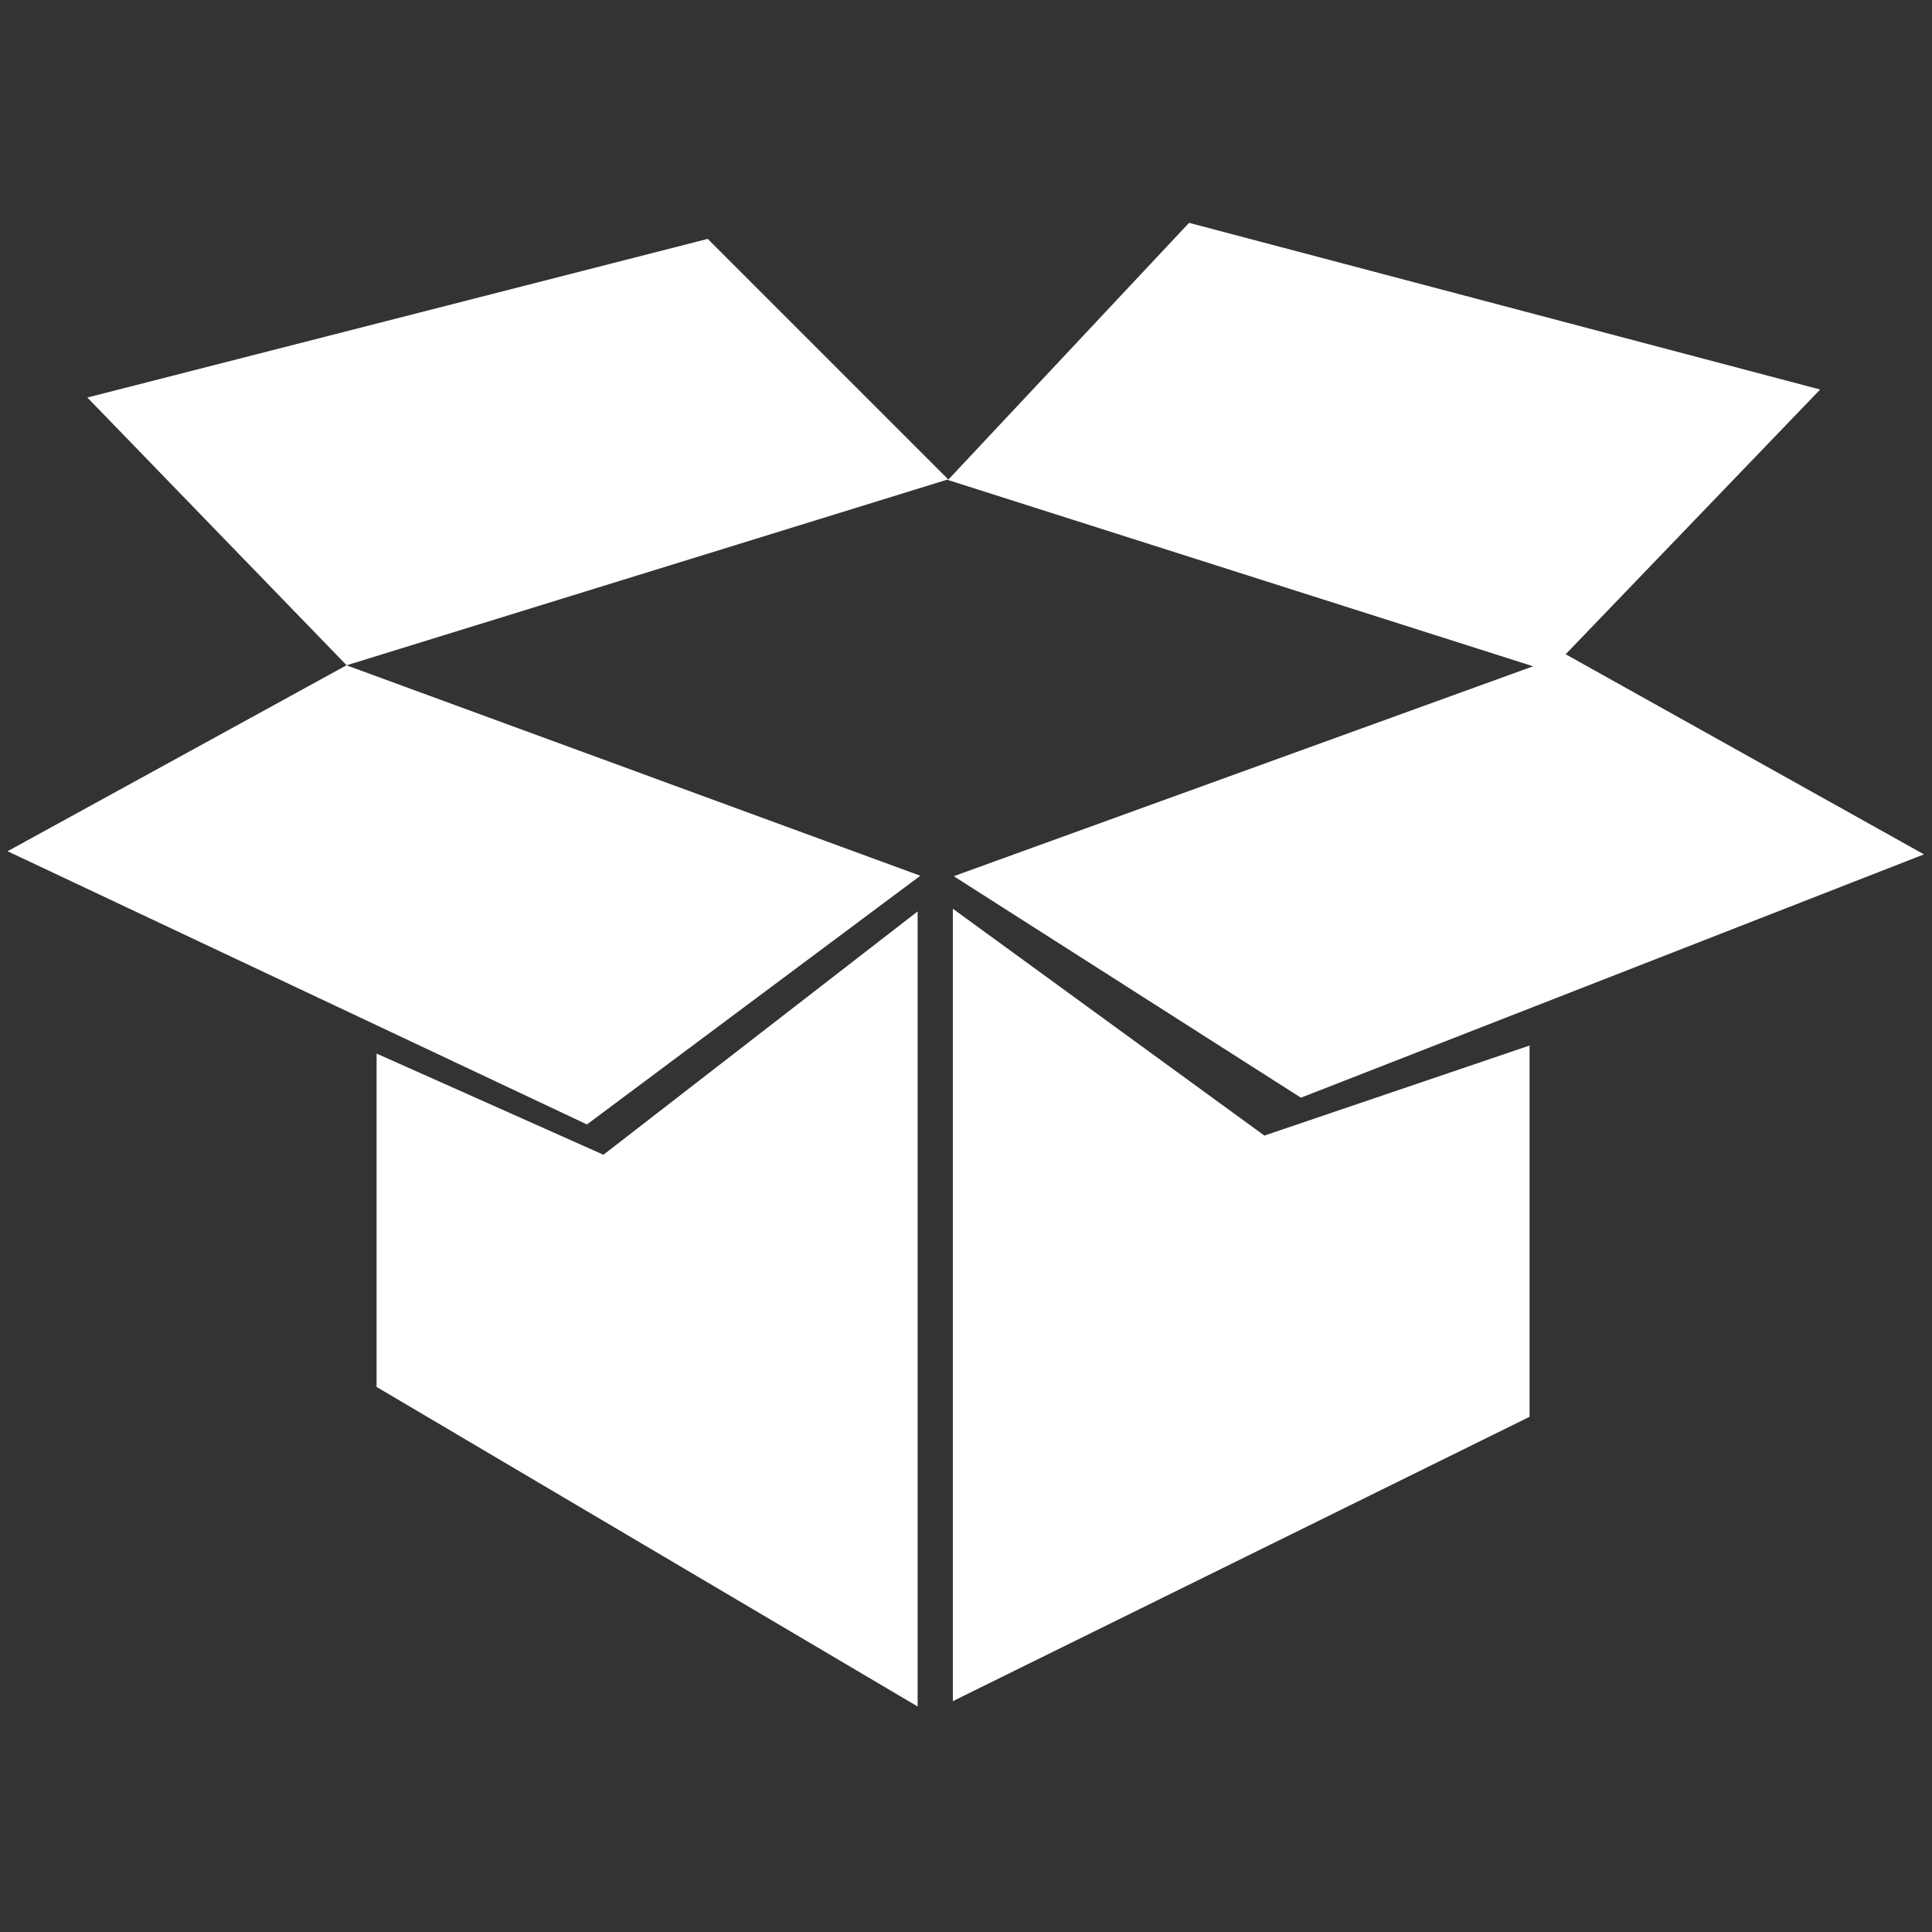 <?xml version="1.0" encoding="UTF-8" standalone="no"?>
<svg
   xmlns:dc="http://purl.org/dc/elements/1.1/"
   xmlns:cc="http://creativecommons.org/ns#"
   xmlns:rdf="http://www.w3.org/1999/02/22-rdf-syntax-ns#"
   xmlns:svg="http://www.w3.org/2000/svg"
   xmlns="http://www.w3.org/2000/svg"
   xmlns:sodipodi="http://sodipodi.sourceforge.net/DTD/sodipodi-0.dtd"
   xmlns:inkscape="http://www.inkscape.org/namespaces/inkscape"
   height="43.349mm"
   style="shape-rendering:geometricPrecision; text-rendering:geometricPrecision; image-rendering:optimizeQuality; fill-rule:evenodd; clip-rule:evenodd"
   version="1.1"
   viewBox="0 0 4335 4335"
   width="43.349mm"
   xml:space="preserve"
   id="svg2"
   inkscape:version="0.91 r13725"
   sodipodi:docname="packaging.svg"><rect x="0" y="0" width="4335" height="4335" fill="#333333" stroke="none"/><sodipodi:namedview
     pagecolor="#ffffff"
     bordercolor="#666666"
     borderopacity="1"
     objecttolerance="10"
     gridtolerance="10"
     guidetolerance="10"
     inkscape:pageopacity="0"
     inkscape:pageshadow="2"
     inkscape:window-width="891"
     inkscape:window-height="480"
     id="namedview11"
     showgrid="false"
     inkscape:zoom="1.536463"
     inkscape:cx="76.799766"
     inkscape:cy="76.799766"
     inkscape:window-x="45"
     inkscape:window-y="24"
     inkscape:window-maximized="0"
     inkscape:current-layer="svg2" /><defs
     id="defs4"><style
       type="text/css"
       id="style6"><![CDATA[
    .fil0 {fill:black}
   ]]></style></defs><g
     id="Layer_x0020_1"
     style="fill:#ffffff"><path
       class="fil0"
       d="M2126 1076l-1349 417 -760 417 1300 613 748 -558 -1287 -472 -582 -601 1392 -356 540 540 540 -576 1416 374 -571 594 0 0 804 449 -1398 546 -779 -497 1300 -471 -1313 -418zm-67 2753l0 -1784 -705 546 -509 -227 0 748 1214 717zm1373 -1484l0 834 -1294 638 0 -1778 699 509 595 -202z"
       id="path9"
       style="fill:#ffffff" /></g></svg>